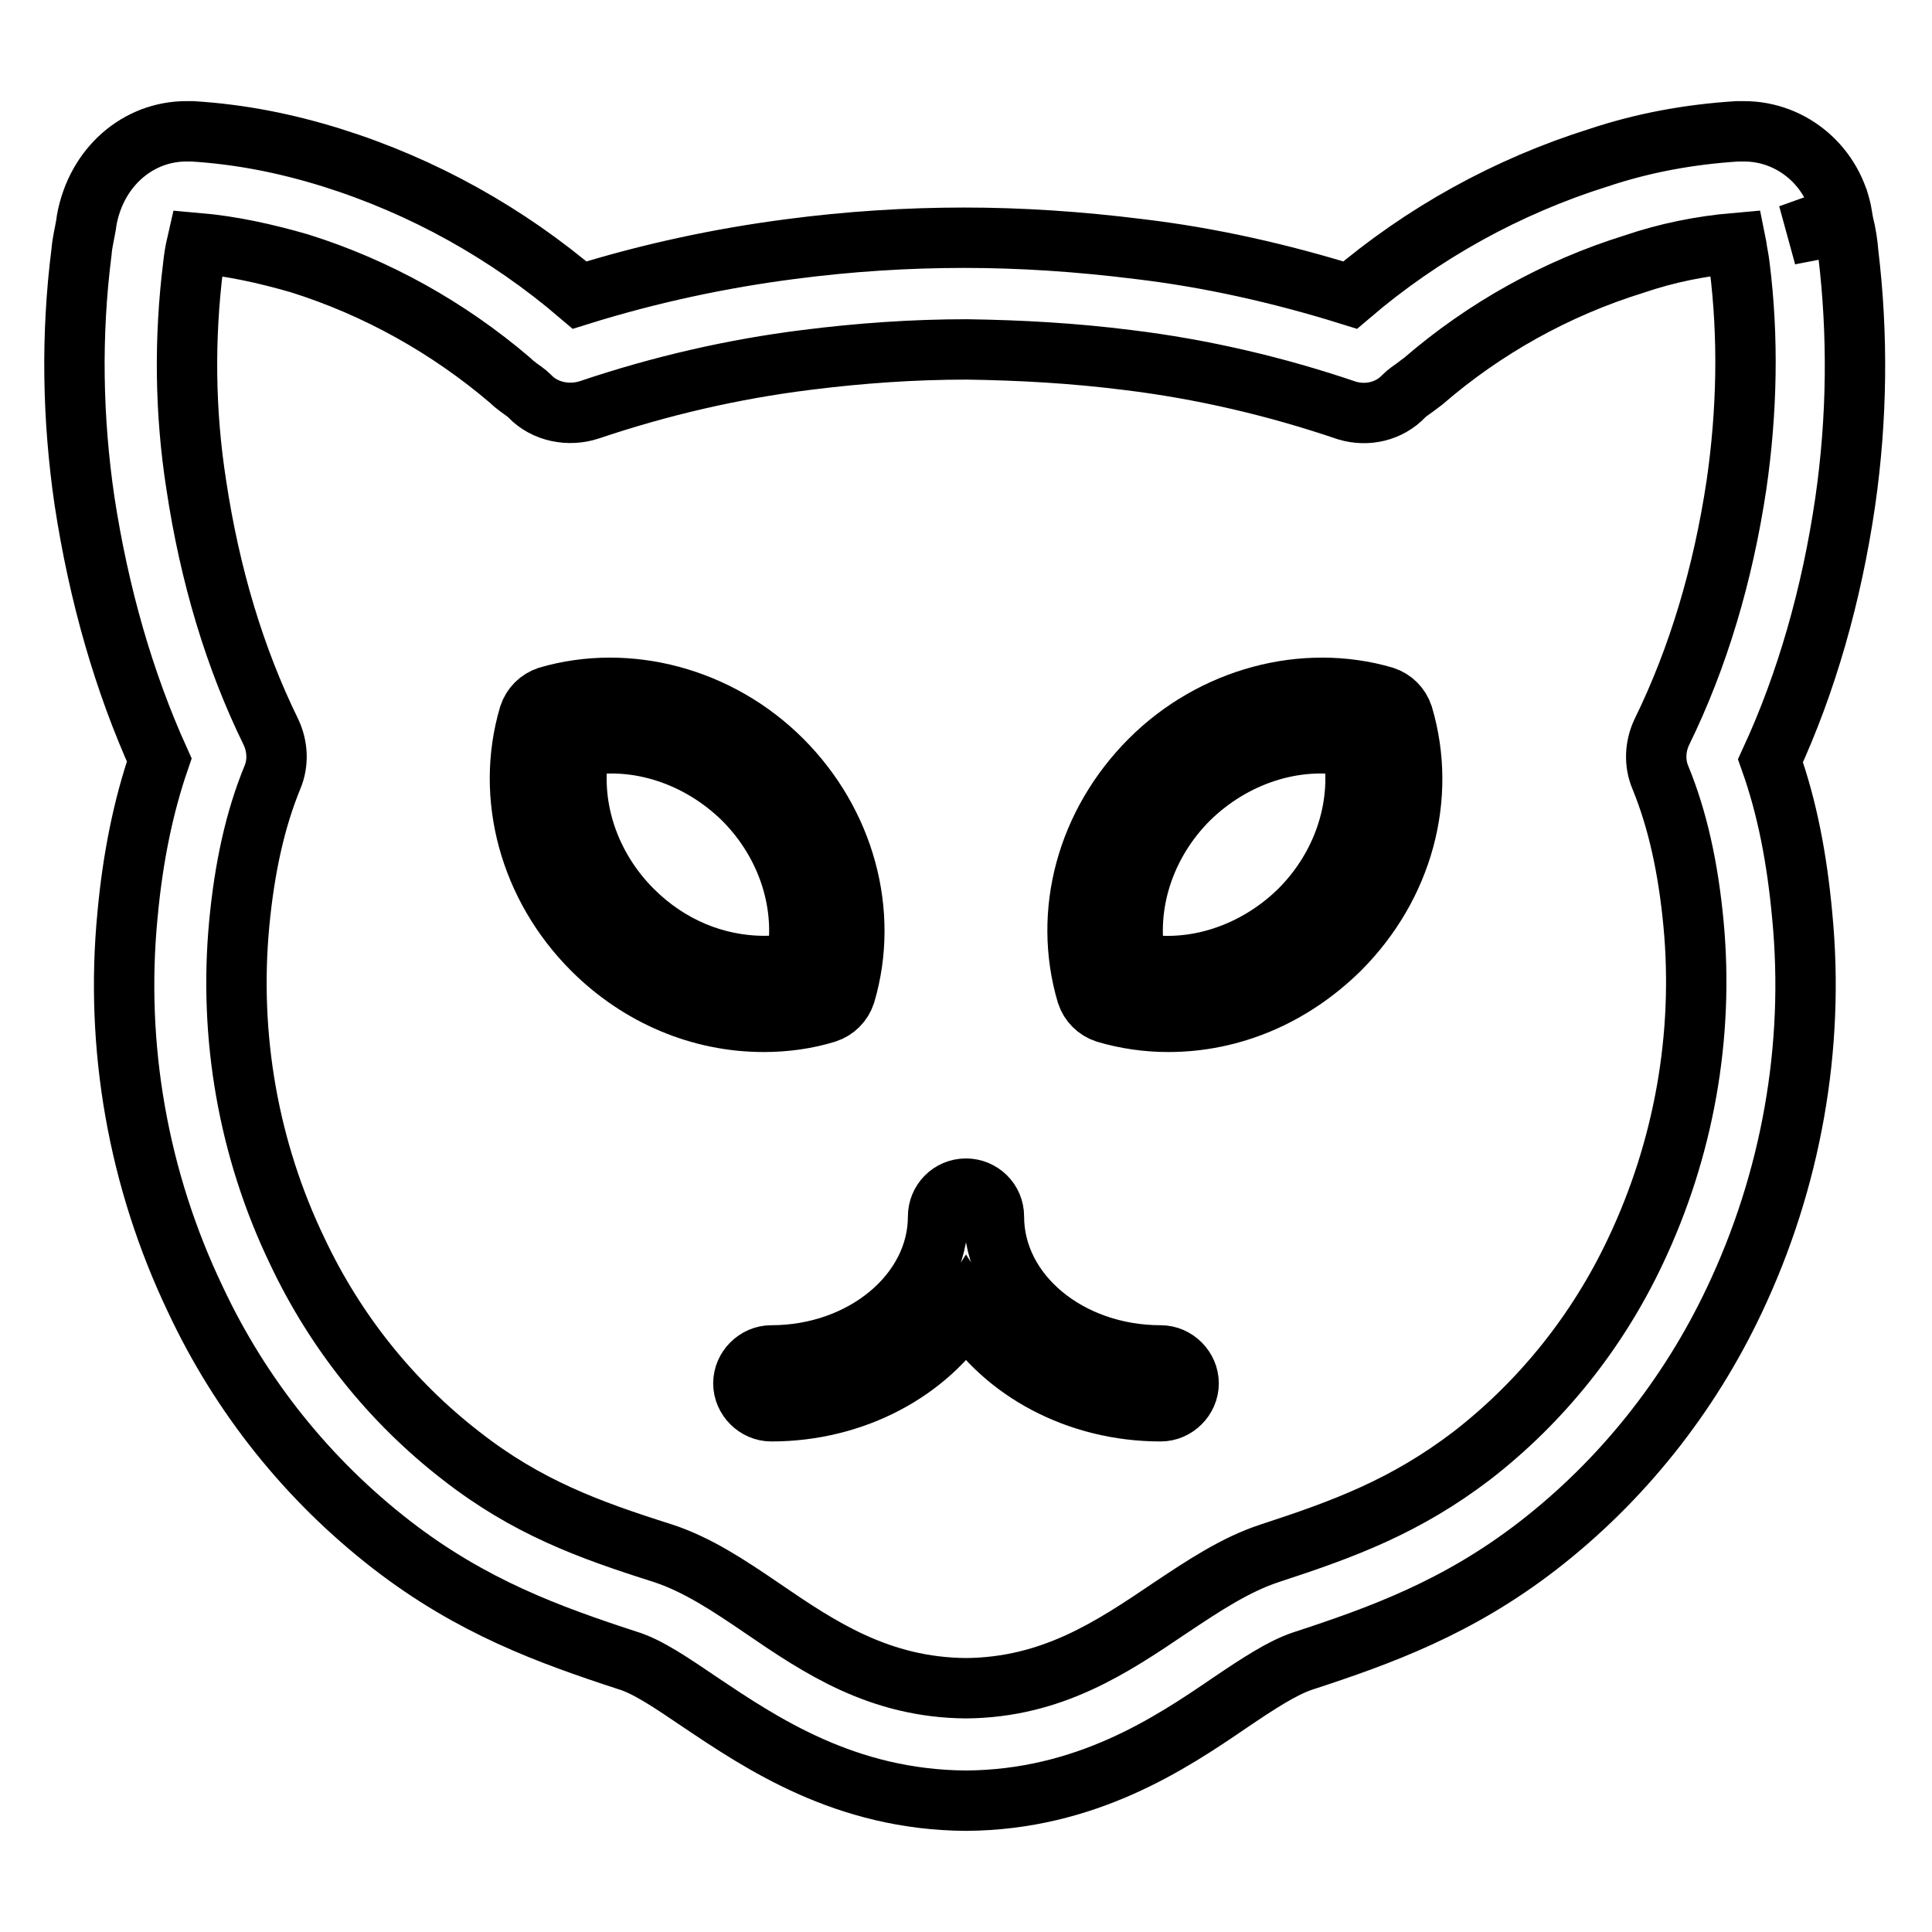 <?xml version="1.0" encoding="utf-8"?>
<!-- Svg Vector Icons : http://www.onlinewebfonts.com/icon -->
<!DOCTYPE svg PUBLIC "-//W3C//DTD SVG 1.1//EN" "http://www.w3.org/Graphics/SVG/1.1/DTD/svg11.dtd">
<svg version="1.1" xmlns="http://www.w3.org/2000/svg" xmlns:xlink="http://www.w3.org/1999/xlink" x="0px" y="0px" viewBox="0 0 256 256" enable-background="new 0 0 256 256" xml:space="preserve">
<g> <path stroke-width="8" fill-opacity="0" stroke="#000000"  d="M128,238.6L128,238.6c-16-0.1-27.1-7.6-35.3-13.1c-3.7-2.5-6.9-4.7-9.6-5.5c-10.4-3.4-20.6-7.1-31.2-15.3 c-11.1-8.6-20-19.7-26-32.5c-7.6-15.9-10.7-33.5-9-51c0.7-7.6,2.1-14.4,4.2-20.5c-4.7-10.4-8-21.9-9.9-34.3 c-1.6-10.9-1.8-22-0.4-33c0.1-1.3,0.4-2.4,0.6-3.6l0.1-0.7c1.3-7,6.8-11.7,13.2-11.7l0.8,0c6.4,0.4,12.4,1.6,18.5,3.5 c12.1,3.8,23.2,10,32.8,18.2c9.3-2.9,18.7-4.9,28-6.1c7.6-1,15.3-1.5,23-1.5c7.4,0,15.1,0.5,23.1,1.5c9.3,1.1,18.7,3.2,28,6.1 c9.6-8.2,20.8-14.4,32.9-18.2c6-2,12.1-3.1,18.4-3.5c0.2,0,0.7,0,0.9,0c6.4,0,11.9,4.7,13,11.2l-7,2.5l7.2-1.4 c0.3,1.3,0.5,2.5,0.6,3.8c1.3,10.8,1.2,21.9-0.4,33c-1.8,12.3-5.1,23.9-9.9,34.3c2.2,6.2,3.5,12.9,4.2,20.5c1.7,17.5-1.5,35.2-9,51 c-6,12.7-14.9,23.9-26,32.5c-10.6,8.2-20.8,11.9-31.2,15.3c-2.7,0.9-5.9,3-9.6,5.5C155.1,231,143.9,238.5,128,238.6L128,238.6z  M26.1,32.2c-0.3,1.3-0.4,2.1-0.5,3c-1.2,9.6-1.1,19.4,0.4,29c1.8,12,5.1,23,9.9,32.8c0.9,1.9,1,4.1,0.2,6 c-2.3,5.6-3.7,12-4.4,19.4c-1.4,14.9,1.2,29.9,7.7,43.4c5,10.6,12.4,19.9,21.7,27.1c8.7,6.8,16.9,9.8,26.7,12.9 c4.6,1.5,8.8,4.3,13.2,7.3c7.6,5.2,15.5,10.5,27,10.6c11.4-0.1,19.3-5.4,27-10.6c4.5-3,8.7-5.8,13.3-7.3 c9.8-3.2,17.9-6.2,26.7-12.9c9.3-7.2,16.7-16.5,21.7-27.1c6.4-13.5,9.1-28.5,7.7-43.4c-0.7-7.4-2.1-13.8-4.4-19.4 c-0.8-1.9-0.7-4.1,0.2-6c4.8-9.8,8.1-20.8,9.9-32.8c1.4-9.7,1.6-19.5,0.4-29c-0.1-0.9-0.3-1.7-0.4-2.5l-0.1-0.5 c-4.6,0.4-9.1,1.3-13.5,2.8c-10.3,3.2-19.8,8.5-27.9,15.5c-0.4,0.3-0.8,0.6-1.2,0.9c-0.4,0.3-0.9,0.6-1.4,1.1 c-1.9,2-4.8,2.7-7.5,1.9c-9.4-3.2-19.2-5.5-29.1-6.7c-7.1-0.9-14.2-1.3-21.3-1.4c-7.1,0-14.2,0.5-21.3,1.4 c-9.6,1.2-19.2,3.4-28.7,6.6c-2.7,0.9-5.9,0.3-7.9-1.8c-0.5-0.5-1-0.8-1.4-1.1c-0.4-0.3-0.8-0.6-1.2-1c-8.2-7-17.7-12.3-27.9-15.5 C35.2,33.6,30.7,32.6,26.1,32.2z"/> <path stroke-width="8" fill-opacity="0" stroke="#000000"  d="M154.8,135.4c-2.8,0-5.6-0.4-8.3-1.2c-1.2-0.4-2.1-1.3-2.5-2.5c-3.2-10.8,0-22.6,8.4-31 c8.3-8.3,20.4-11.5,31-8.4c1.2,0.4,2.1,1.3,2.5,2.5c3.2,10.8,0,22.6-8.4,31C171.2,132,163.2,135.4,154.8,135.4z M150.5,127.6 c7.6,1.5,15.8-1.2,21.7-7c5.9-5.9,8.5-14.1,7-21.7c-7.6-1.5-15.8,1.2-21.7,7C151.6,111.8,149,120,150.5,127.6L150.5,127.6z  M101.2,135.4c-8.4,0-16.5-3.4-22.7-9.6c-8.3-8.3-11.6-20.2-8.4-31c0.4-1.2,1.3-2.1,2.5-2.5c10.6-3.1,22.7,0.1,31,8.4 c8.3,8.3,11.6,20.2,8.4,31c-0.4,1.2-1.3,2.1-2.5,2.5C106.9,135,104.1,135.4,101.2,135.4z M76.8,98.9c-1.5,7.6,1.1,15.8,7,21.7 c4.8,4.8,11,7.4,17.5,7.4c1.4,0,2.9-0.1,4.2-0.4c1.5-7.6-1.1-15.8-7-21.7C92.6,100.1,84.4,97.4,76.8,98.9z M153.8,187 c-11.1,0-20.8-5.4-25.8-13.3c-5,7.9-14.7,13.3-25.8,13.3c-2,0-3.7-1.7-3.7-3.7s1.7-3.7,3.7-3.7c12.2,0,22.1-8.3,22.1-18.4 c0-2,1.6-3.7,3.7-3.7c2,0,3.7,1.6,3.7,3.7c0,0,0,0,0,0c0,10.2,9.9,18.4,22.1,18.4c2,0,3.7,1.7,3.7,3.7S155.8,187,153.8,187 L153.8,187z"/></g>
</svg>